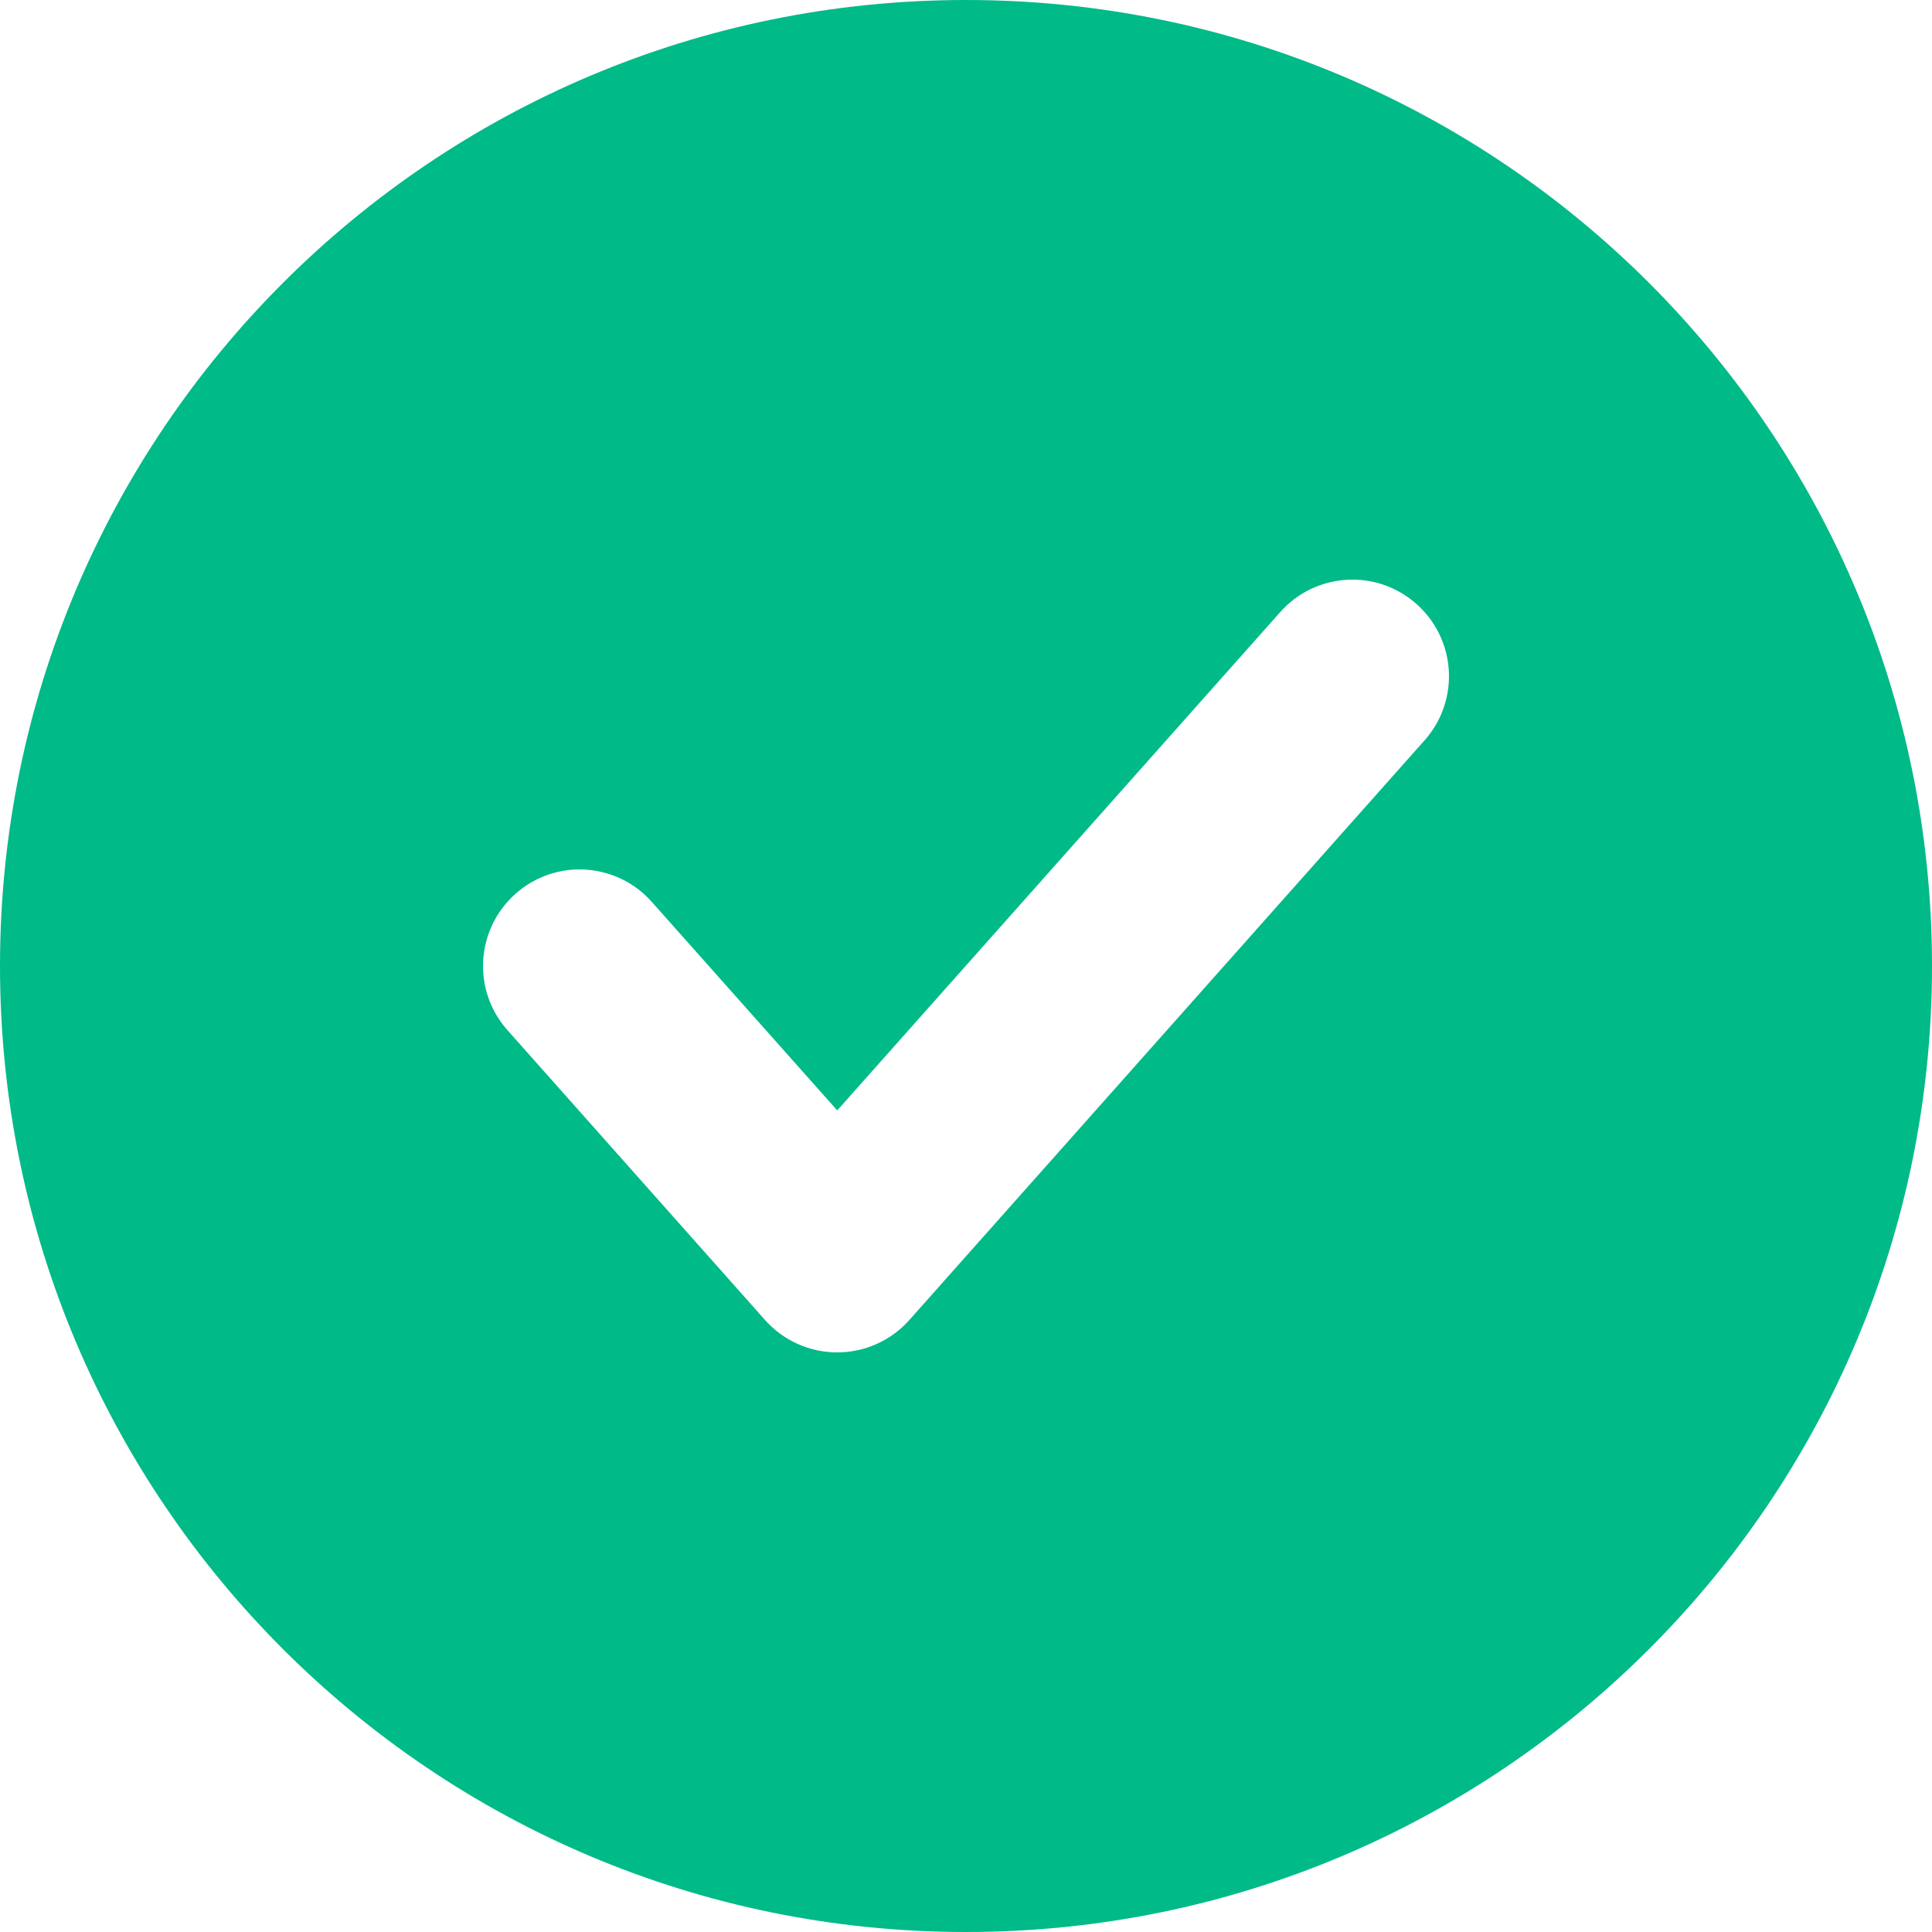 <svg width="20" height="20" viewBox="0 0 20 20" fill="none" xmlns="http://www.w3.org/2000/svg">
<path fill-rule="evenodd" clip-rule="evenodd" d="M10 20C15.523 20 20 15.523 20 10C20 4.477 15.523 0 10 0C4.477 0 0 4.477 0 10C0 15.523 4.477 20 10 20ZM14.747 7.664C15.114 7.252 15.077 6.62 14.664 6.253C14.252 5.886 13.62 5.923 13.253 6.336L8.667 11.495L6.747 9.336C6.38 8.923 5.748 8.886 5.336 9.253C4.923 9.62 4.886 10.252 5.253 10.664L7.919 13.664C8.109 13.878 8.381 14 8.667 14C8.952 14 9.224 13.878 9.414 13.664L14.747 7.664Z" fill="#00BA88"/>
</svg>
